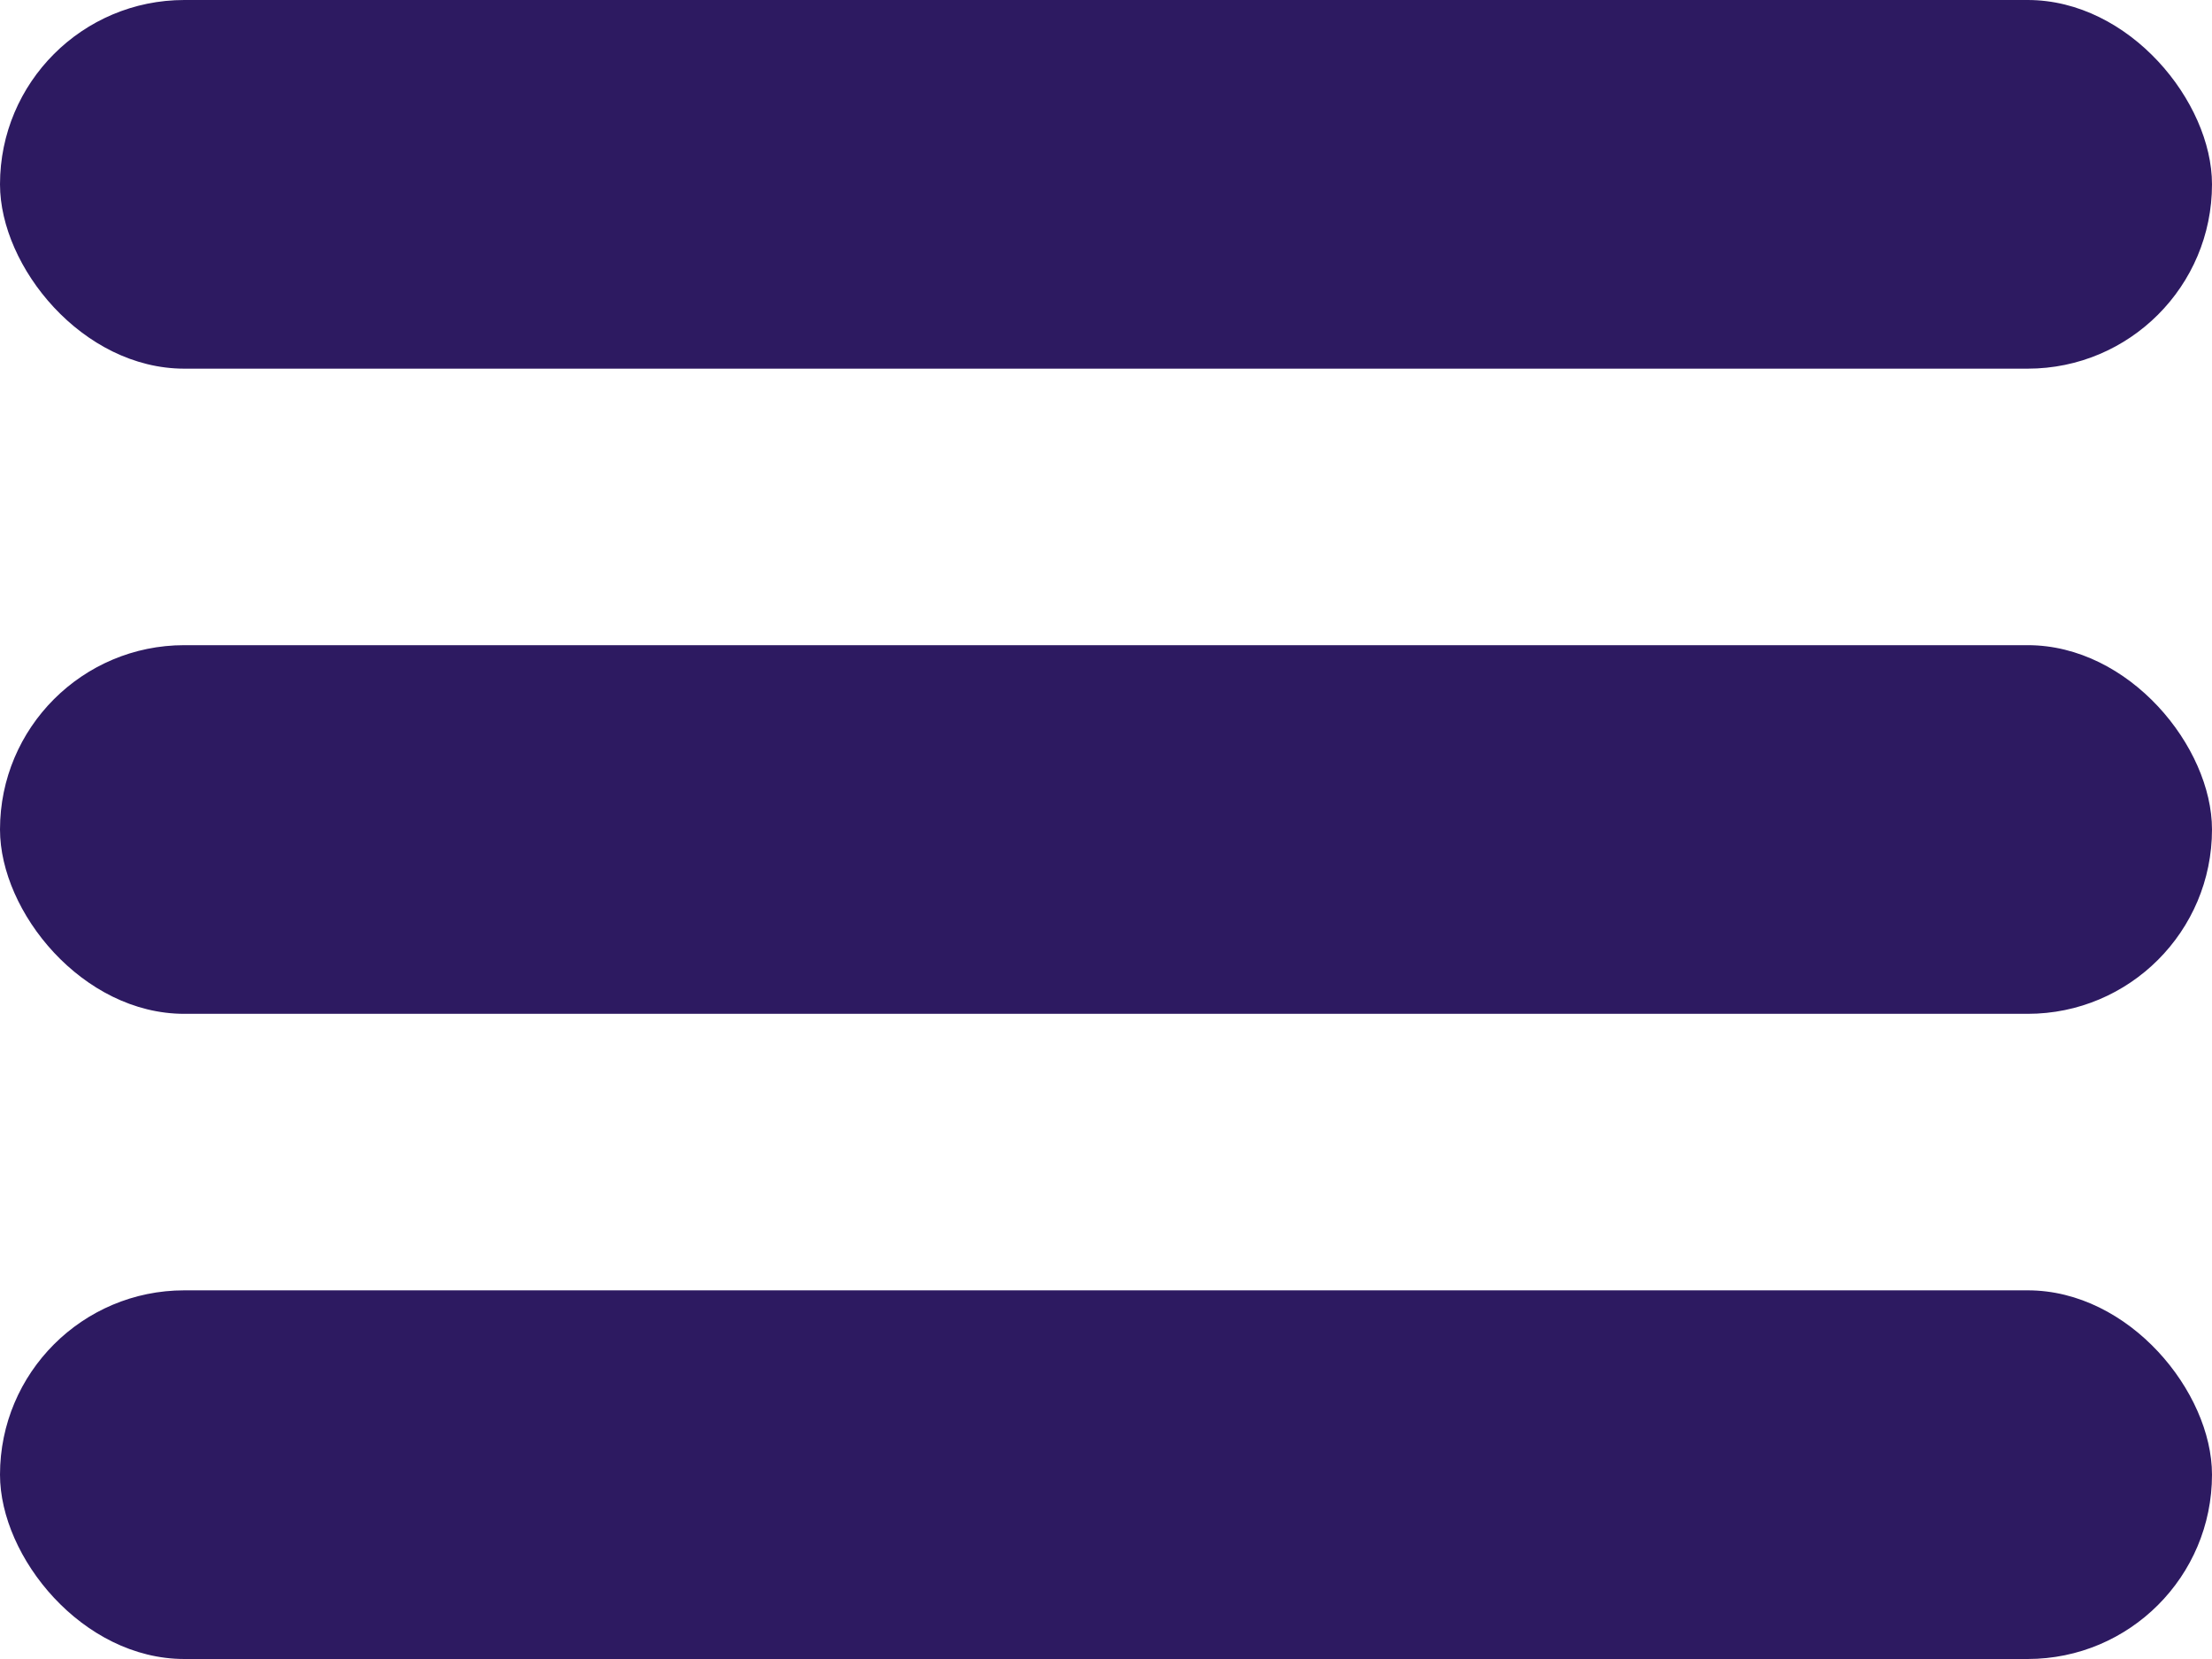 <svg width="24" height="18" viewBox="0 0 24 18" fill="none" xmlns="http://www.w3.org/2000/svg">
<rect width="24" height="4" rx="2" fill="#2D1A61"/>
<rect y="7" width="24" height="4" rx="2" fill="#2D1A61"/>
<rect y="14" width="24" height="4" rx="2" fill="#2D1A61"/>
</svg>
